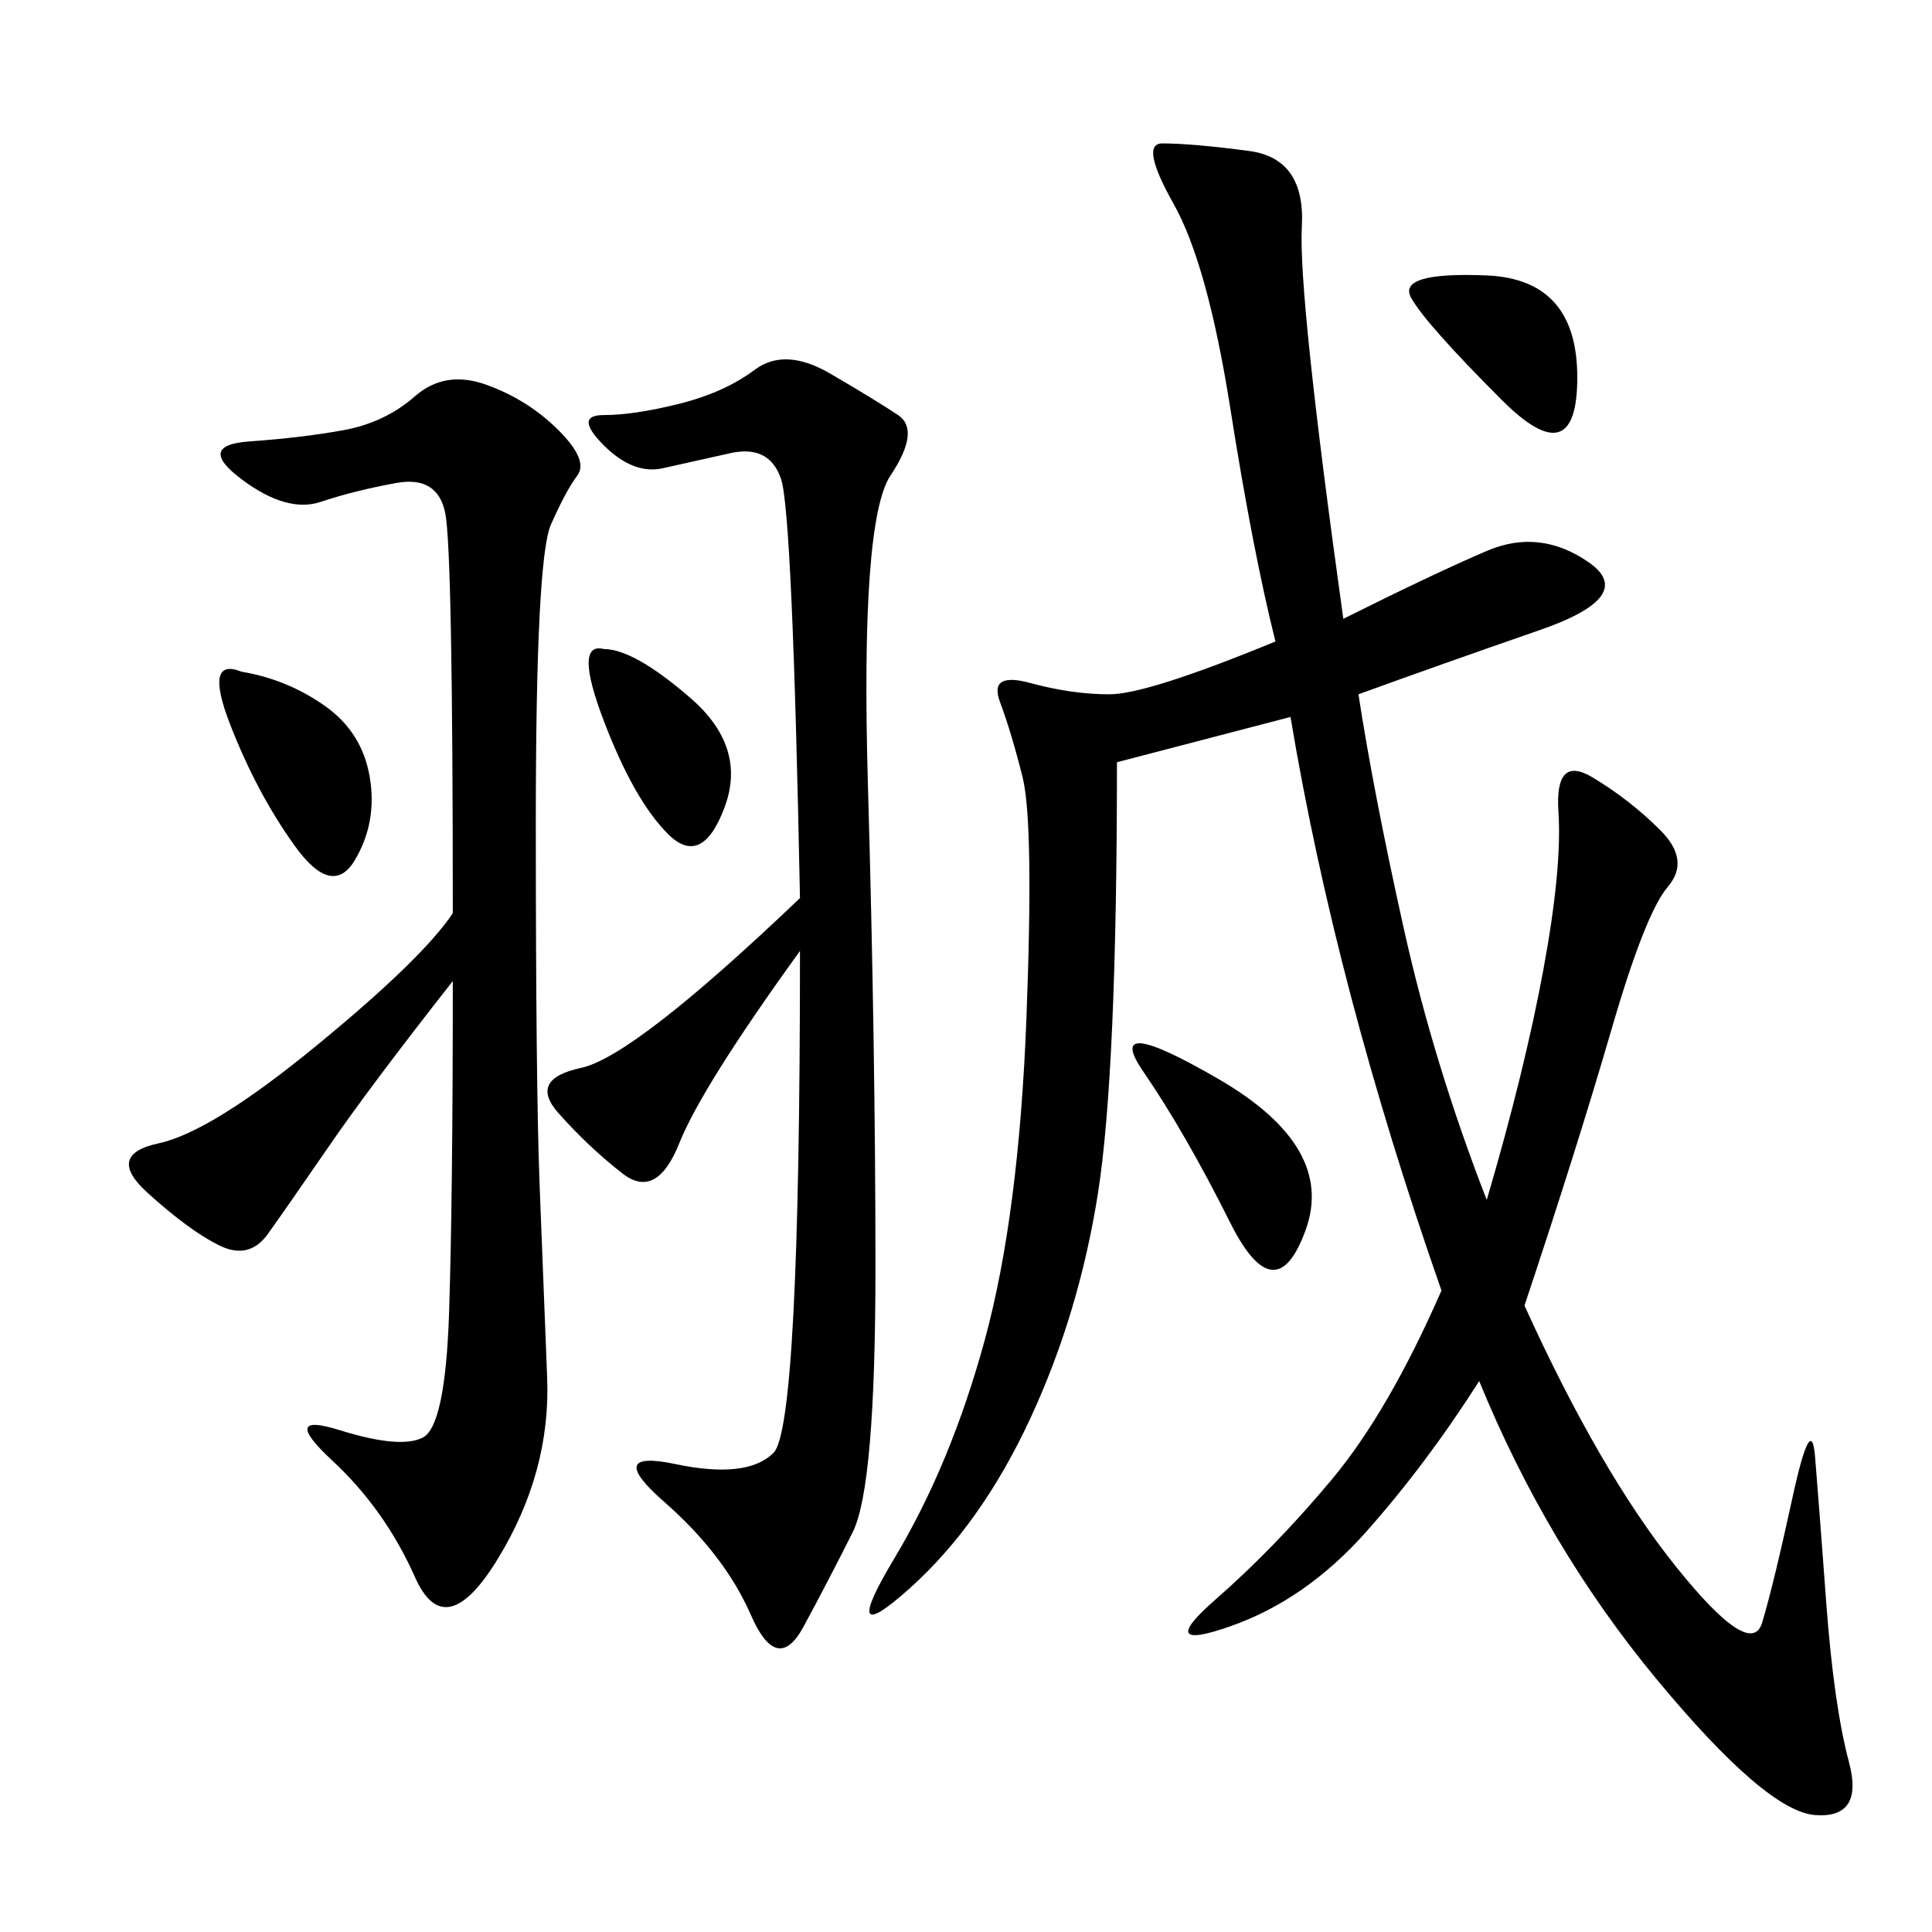 <svg xmlns="http://www.w3.org/2000/svg" xmlns:xlink="http://www.w3.org/1999/xlink" width="300" height="300"><path d="M208.59 96.09Q222.66 89.06 230.86 85.55Q239.06 82.03 246.68 87.30Q254.30 92.58 239.06 97.85Q223.83 103.13 210.94 107.81L210.94 107.81Q213.28 123.05 217.97 144.14Q222.66 165.23 230.86 186.33L230.86 186.33Q236.72 166.41 239.65 150.59Q242.58 134.77 241.99 125.98Q241.41 117.19 247.27 120.70Q253.13 124.22 257.81 128.91Q262.50 133.59 258.98 137.70Q255.47 141.80 250.20 159.96Q244.92 178.13 236.72 202.73L236.72 202.73Q248.44 228.52 260.16 243.16Q271.88 257.81 273.63 251.95Q275.39 246.09 278.32 232.62Q281.25 219.14 281.84 226.17Q282.42 233.20 283.59 249.02Q284.77 264.84 287.11 273.63Q289.45 282.42 281.84 281.84Q274.22 281.25 257.23 260.74Q240.23 240.23 229.69 214.45L229.69 214.45Q221.48 227.34 212.11 237.89Q202.73 248.44 191.02 252.54Q179.30 256.64 188.67 248.44Q198.05 240.23 206.84 229.69Q215.63 219.14 223.83 200.39L223.83 200.39Q215.63 176.95 209.77 154.69Q203.91 132.42 200.39 111.33L200.39 111.33L173.44 118.36Q173.44 166.41 170.51 185.16Q167.58 203.91 159.96 220.31Q152.34 236.72 141.21 246.68Q130.08 256.64 138.87 241.99Q147.66 227.34 152.93 208.01Q158.20 188.67 159.38 158.20Q160.55 127.73 158.79 120.70Q157.03 113.67 155.27 108.98Q153.52 104.30 159.96 106.05Q166.41 107.81 172.27 107.81L172.27 107.81Q178.13 107.81 198.05 99.61L198.05 99.61Q194.53 85.55 191.02 63.28Q187.50 41.02 182.23 31.64Q176.95 22.27 180.47 22.27L180.47 22.27Q185.16 22.27 193.95 23.44Q202.73 24.61 202.15 35.16Q201.56 45.70 208.59 96.09L208.59 96.09ZM70.31 152.34Q57.42 168.75 50.98 178.13Q44.53 187.50 41.60 191.60Q38.67 195.70 33.98 193.36Q29.30 191.02 22.85 185.16Q16.41 179.30 24.61 177.54Q32.81 175.78 49.22 162.30Q65.63 148.83 70.31 141.80L70.31 141.80Q70.31 85.55 69.14 79.69Q67.97 73.83 61.52 75Q55.08 76.17 49.80 77.93Q44.53 79.69 37.50 74.41Q30.47 69.14 38.67 68.55Q46.88 67.97 53.32 66.80Q59.77 65.63 64.45 61.52Q69.14 57.42 75.59 59.77Q82.03 62.11 86.72 66.80Q91.41 71.48 89.65 73.83Q87.89 76.17 85.55 81.45Q83.20 86.72 83.20 127.73L83.20 127.73Q83.20 168.75 83.79 183.98Q84.38 199.22 84.96 213.87Q85.55 228.52 77.34 241.99Q69.14 255.47 64.45 244.92Q59.77 234.38 51.56 226.76Q43.36 219.14 52.73 222.07Q62.11 225 65.63 223.24Q69.14 221.48 69.73 203.91Q70.31 186.33 70.31 152.34L70.31 152.34ZM124.22 147.66Q108.98 168.75 105.47 177.54Q101.95 186.33 96.68 182.23Q91.41 178.13 86.72 172.85Q82.03 167.58 90.23 165.82Q98.44 164.06 124.22 139.45L124.22 139.45Q123.05 79.69 121.29 74.41Q119.53 69.14 113.67 70.31L113.67 70.31L103.13 72.66Q98.44 73.83 93.75 69.14Q89.06 64.45 93.75 64.45L93.75 64.45Q98.44 64.45 105.47 62.70Q112.50 60.94 117.19 57.42Q121.88 53.91 128.91 58.01Q135.94 62.11 139.45 64.45Q142.97 66.80 138.28 73.83Q133.59 80.86 134.77 121.88Q135.94 162.89 135.94 196.88L135.94 196.88Q135.94 230.86 132.42 237.89Q128.91 244.92 124.80 252.54Q120.70 260.16 116.60 250.78Q112.50 241.41 103.13 233.20Q93.75 225 104.88 227.34Q116.02 229.69 120.12 225.59Q124.22 221.48 124.22 147.66L124.22 147.66ZM37.50 104.30Q44.53 105.47 50.39 109.57Q56.25 113.67 57.42 120.70Q58.59 127.73 55.08 133.59Q51.56 139.45 45.70 131.25Q39.84 123.05 35.74 112.50Q31.64 101.95 37.50 104.30L37.50 104.30ZM191.02 189.84Q183.98 175.78 177.54 166.41Q171.09 157.03 189.26 167.58Q207.42 178.13 202.73 191.02Q198.05 203.91 191.02 189.84L191.02 189.84ZM93.75 100.78Q98.44 100.78 107.23 108.40Q116.02 116.02 112.50 125.39Q108.98 134.77 103.71 129.49Q98.44 124.22 93.75 111.91Q89.06 99.61 93.75 100.78L93.75 100.78ZM233.20 62.11Q221.48 50.39 219.14 46.29Q216.80 42.19 230.86 42.77Q244.92 43.36 244.92 58.59L244.92 58.59Q244.92 73.83 233.20 62.11L233.20 62.11Z"/></svg>
